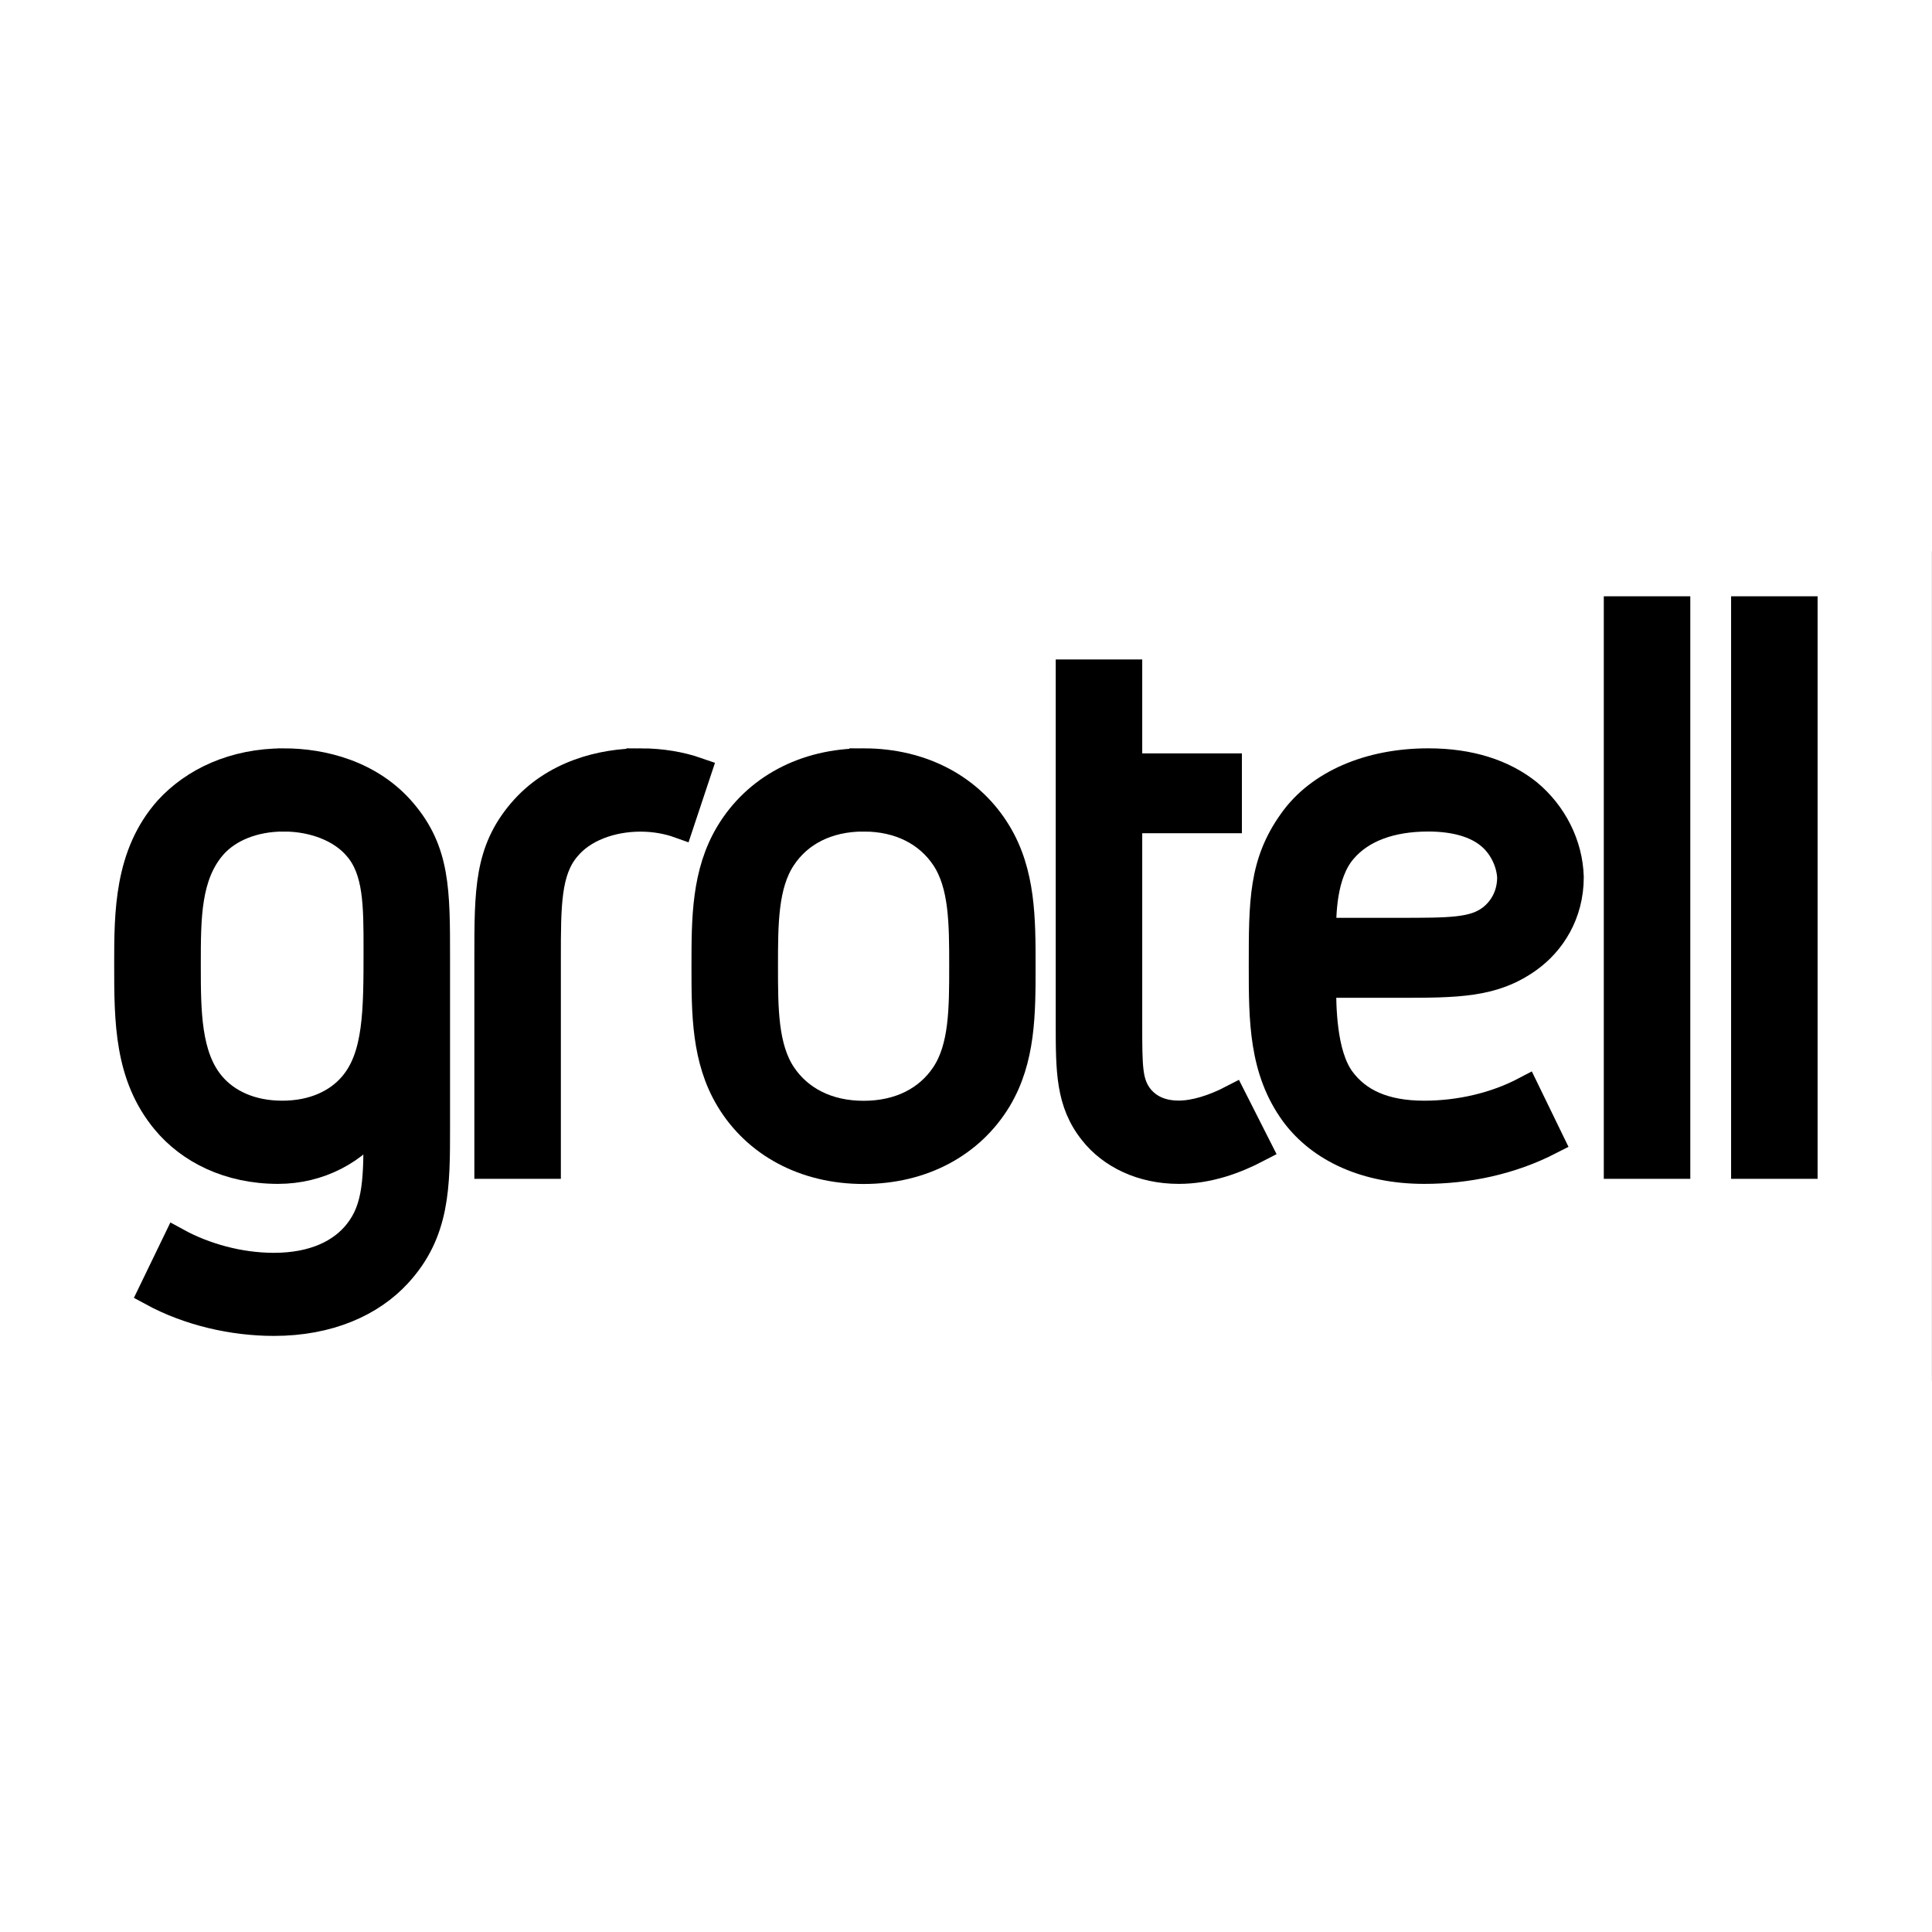 <?xml version="1.0" encoding="UTF-8" standalone="no"?>
<svg
   width="682.001px"
   height="682.001px"
   viewBox="0 0 18.045 7.745"
   version="1.1"
   id="svg5"
   inkscape:version="1.3.2 (091e20e, 2023-11-25)"
   sodipodi:docname="Grotell_Logo_Black_SQUARE_with_background.svg"
   inkscape:export-filename="Grotell_Capital.png"
   inkscape:export-xdpi="56.304935"
   inkscape:export-ydpi="56.304935"
   xmlns:inkscape="http://www.inkscape.org/namespaces/inkscape"
   xmlns:sodipodi="http://sodipodi.sourceforge.net/DTD/sodipodi-0.dtd"
   xmlns="http://www.w3.org/2000/svg"
   xmlns:svg="http://www.w3.org/2000/svg">
  <rect x="0" y="0" width="18.045" height="7.745" fill="#808080" stroke="none"/>
  <rect
     width="18.044"
     height="18.044"
     fill="#ffffff"
     x="6.9388939e-18"
     y="-5.15"
     style="stroke-width:0.026"
     id="rect1" />
  <sodipodi:namedview
     id="namedview7"
     pagecolor="#505050"
     bordercolor="#ffffff"
     borderopacity="1"
     inkscape:showpageshadow="0"
     inkscape:pageopacity="0"
     inkscape:pagecheckerboard="1"
     inkscape:deskcolor="#505050"
     inkscape:document-units="mm"
     showgrid="false"
     inkscape:zoom="0.75604476"
     inkscape:cx="249.9852"
     inkscape:cy="396.8019"
     inkscape:window-width="1728"
     inkscape:window-height="877"
     inkscape:window-x="0"
     inkscape:window-y="44"
     inkscape:window-maximized="0"
     inkscape:current-layer="svg5" />
  <defs
     id="defs2">
    <linearGradient
       id="linearGradient3106"
       inkscape:swatch="solid">
      <stop
         style="stop-color:#787878;stop-opacity:1;"
         offset="0"
         id="stop3104" />
    </linearGradient>
    <linearGradient
       id="linearGradient1293"
       inkscape:swatch="solid">
      <stop
         style="stop-color:#ffffff;stop-opacity:1;"
         offset="0"
         id="stop1291" />
    </linearGradient>
  </defs>
  <g
     inkscape:label="Layer 1"
     inkscape:groupmode="layer"
     id="layer1"
     transform="translate(-2.176,-6.391)">
    <g
       id="g458"
       transform="translate(1.747,4.291)">
      <g
         aria-label="grotell "
         id="g514"
         style="font-size:7.761px;font-family:Gidolinya;-inkscape-font-specification:Gidolinya;letter-spacing:-0.362px;word-spacing:0px;opacity:1;mix-blend-mode:normal;fill:#ffffff;fill-opacity:1;stroke:#000000;stroke-width:0.2;stroke-dasharray:none;stroke-opacity:1">
        <g
           id="g3259"
           style="fill:#008000">
          <g
             id="g3241"
             transform="translate(1.1,0.451)"
             style="fill:#000000">
            <g
               aria-label="grotell "
               id="text790"
               style="font-size:7.761px;font-family:Gidolinya;-inkscape-font-specification:Gidolinya;letter-spacing:-0.362px;word-spacing:0px;fill:#000000;stroke-width:0.265">
              <path
                 d="m 1.98,4.133 c 0.279,0 0.543,0.101 0.691,0.279 0.186,0.217 0.186,0.543 0.186,0.955 0,0.574 0,1.001 -0.233,1.273 C 2.485,6.803 2.26,6.912 1.965,6.912 1.67,6.912 1.445,6.803 1.305,6.64 1.072,6.369 1.072,5.942 1.072,5.507 c 0,-0.442 0,-0.838 0.248,-1.118 0.14,-0.155 0.373,-0.256 0.66,-0.256 z m 0,-0.512 c -0.466,0 -0.838,0.179 -1.079,0.442 -0.373,0.419 -0.373,0.962 -0.373,1.444 0,0.528 0,1.04 0.349,1.459 C 1.103,7.238 1.468,7.424 1.926,7.424 c 0.38,0 0.722,-0.179 0.931,-0.473 v 0.078 c 0,0.473 0,0.753 -0.186,0.986 -0.147,0.186 -0.404,0.318 -0.784,0.318 -0.326,0 -0.652,-0.093 -0.908,-0.233 L 0.754,8.565 C 1.096,8.751 1.507,8.844 1.887,8.844 c 0.512,0 0.908,-0.179 1.156,-0.45 0.357,-0.388 0.357,-0.815 0.357,-1.366 V 5.445 c 0,-0.629 0,-0.993 -0.31,-1.358 C 2.788,3.73 2.338,3.621 1.98,3.621 Z"
                 style="fill:#000000;fill-opacity:1"
                 id="path474" />
              <path
                 d="m 5.312,3.621 c -0.357,0 -0.807,0.109 -1.11,0.466 C 3.892,4.452 3.892,4.816 3.892,5.445 V 7.377 H 4.435 V 5.445 c 0,-0.489 0,-0.815 0.186,-1.032 0.147,-0.179 0.411,-0.279 0.691,-0.279 0.132,0 0.256,0.023 0.365,0.062 L 5.84,3.706 C 5.685,3.652 5.506,3.621 5.312,3.621 Z"
                 style="fill:#000000;fill-opacity:1"
                 id="path476" />
              <path
                 d="m 7.395,4.133 c 0.341,0 0.605,0.14 0.761,0.373 0.171,0.256 0.171,0.621 0.171,1.017 0,0.396 0,0.761 -0.171,1.017 -0.155,0.233 -0.419,0.373 -0.761,0.373 -0.341,0 -0.605,-0.14 -0.761,-0.373 C 6.463,6.283 6.463,5.918 6.463,5.523 c 0,-0.396 0,-0.761 0.171,-1.017 0.155,-0.233 0.419,-0.373 0.761,-0.373 z m 0,-0.512 c -0.551,0 -1.001,0.248 -1.25,0.66 C 5.92,4.653 5.92,5.08 5.92,5.523 c 0,0.442 0,0.869 0.225,1.242 0.248,0.411 0.698,0.66 1.25,0.66 0.551,0 1.001,-0.248 1.25,-0.66 C 8.869,6.392 8.869,5.965 8.869,5.523 c 0,-0.442 0,-0.869 -0.225,-1.242 C 8.396,3.869 7.946,3.621 7.395,3.621 Z"
                 style="fill:#000000;fill-opacity:1"
                 id="path478" />
              <path
                 d="M 9.865,6.058 V 4.149 H 10.796 V 3.668 H 9.865 V 2.791 H 9.322 v 3.267 c 0,0.442 0,0.737 0.217,1.009 0.171,0.217 0.458,0.357 0.799,0.357 0.279,0 0.528,-0.093 0.737,-0.202 L 10.843,6.764 c -0.179,0.093 -0.357,0.147 -0.504,0.147 -0.171,0 -0.287,-0.062 -0.365,-0.155 C 9.865,6.617 9.865,6.477 9.865,6.058 Z"
                 style="fill:#000000;fill-opacity:1"
                 id="path480" />
              <path
                 d="M 11.854,6.586 C 11.676,6.345 11.676,5.887 11.676,5.686 h 0.714 c 0.551,0 0.885,0 1.211,-0.233 0.217,-0.155 0.388,-0.419 0.388,-0.761 C 13.981,4.389 13.833,4.102 13.6,3.908 13.367,3.722 13.057,3.621 12.669,3.621 c -0.551,0 -1.017,0.202 -1.265,0.551 -0.279,0.388 -0.279,0.745 -0.279,1.35 0,0.504 0,0.97 0.295,1.374 0.248,0.334 0.675,0.528 1.211,0.528 0.404,0 0.807,-0.085 1.172,-0.272 L 13.577,6.687 c -0.279,0.147 -0.613,0.225 -0.947,0.225 -0.373,0 -0.621,-0.116 -0.776,-0.326 z M 13.445,4.692 c 0,0.179 -0.085,0.31 -0.186,0.388 -0.163,0.124 -0.38,0.124 -0.869,0.124 h -0.714 c 0,-0.155 0,-0.543 0.194,-0.768 0.171,-0.202 0.45,-0.303 0.799,-0.303 0.241,0 0.442,0.054 0.574,0.163 0.116,0.093 0.194,0.248 0.202,0.396 z"
                 style="fill:#000000;fill-opacity:1"
                 id="path482" />
              <path
                 d="M 14.441,2.201 V 7.377 h 0.543 V 2.201 Z"
                 style="fill:#000000;fill-opacity:1"
                 id="path484" />
              <path
                 d="M 15.63,2.201 V 7.377 h 0.543 V 2.201 Z"
                 style="fill:#000000;fill-opacity:1"
                 id="path486" />
            </g>
            <path
               d="m 1.98,4.133 c 0.279,0 0.543,0.101 0.691,0.279 0.186,0.217 0.186,0.543 0.186,0.955 0,0.574 0,1.001 -0.233,1.273 C 2.485,6.803 2.26,6.912 1.965,6.912 1.67,6.912 1.445,6.803 1.305,6.64 1.072,6.369 1.072,5.942 1.072,5.507 c 0,-0.442 0,-0.838 0.248,-1.118 0.14,-0.155 0.373,-0.256 0.66,-0.256 z m 0,-0.512 c -0.466,0 -0.838,0.179 -1.079,0.442 -0.373,0.419 -0.373,0.962 -0.373,1.444 0,0.528 0,1.04 0.349,1.459 C 1.103,7.238 1.468,7.424 1.926,7.424 c 0.38,0 0.722,-0.179 0.931,-0.473 v 0.078 c 0,0.473 0,0.753 -0.186,0.986 -0.147,0.186 -0.404,0.318 -0.784,0.318 -0.326,0 -0.652,-0.093 -0.908,-0.233 L 0.754,8.565 C 1.096,8.751 1.507,8.844 1.887,8.844 c 0.512,0 0.908,-0.179 1.156,-0.45 0.357,-0.388 0.357,-0.815 0.357,-1.366 V 5.445 c 0,-0.629 0,-0.993 -0.31,-1.358 C 2.788,3.73 2.338,3.621 1.98,3.621 Z"
               style="fill:#000000;fill-opacity:1;stroke:#000000;stroke-width:0.2;stroke-dasharray:none;stroke-opacity:1"
               id="path500" />
            <path
               d="m 5.312,3.621 c -0.357,0 -0.807,0.109 -1.11,0.466 C 3.892,4.452 3.892,4.816 3.892,5.445 V 7.377 H 4.435 V 5.445 c 0,-0.489 0,-0.815 0.186,-1.032 0.147,-0.179 0.411,-0.279 0.691,-0.279 0.132,0 0.256,0.023 0.365,0.062 L 5.84,3.706 C 5.685,3.652 5.506,3.621 5.312,3.621 Z"
               style="fill:#000000;fill-opacity:1;stroke:#000000;stroke-width:0.2;stroke-dasharray:none;stroke-opacity:1"
               id="path502" />
            <path
               d="m 7.395,4.133 c 0.341,0 0.605,0.14 0.761,0.373 0.171,0.256 0.171,0.621 0.171,1.017 0,0.396 0,0.761 -0.171,1.017 -0.155,0.233 -0.419,0.373 -0.761,0.373 -0.341,0 -0.605,-0.14 -0.761,-0.373 C 6.463,6.283 6.463,5.918 6.463,5.523 c 0,-0.396 0,-0.761 0.171,-1.017 0.155,-0.233 0.419,-0.373 0.761,-0.373 z m 0,-0.512 c -0.551,0 -1.001,0.248 -1.25,0.66 C 5.92,4.653 5.92,5.08 5.92,5.523 c 0,0.442 0,0.869 0.225,1.242 0.248,0.411 0.698,0.66 1.25,0.66 0.551,0 1.001,-0.248 1.25,-0.66 C 8.869,6.392 8.869,5.965 8.869,5.523 c 0,-0.442 0,-0.869 -0.225,-1.242 C 8.396,3.869 7.946,3.621 7.395,3.621 Z"
               style="fill:#000000;fill-opacity:1;stroke:#000000;stroke-width:0.2;stroke-dasharray:none;stroke-opacity:1"
               id="path504" />
            <path
               d="M 9.865,6.058 V 4.149 H 10.796 V 3.668 H 9.865 V 2.791 H 9.322 v 3.267 c 0,0.442 0,0.737 0.217,1.009 0.171,0.217 0.458,0.357 0.799,0.357 0.279,0 0.528,-0.093 0.737,-0.202 L 10.843,6.764 c -0.179,0.093 -0.357,0.147 -0.504,0.147 -0.171,0 -0.287,-0.062 -0.365,-0.155 C 9.865,6.617 9.865,6.477 9.865,6.058 Z"
               style="fill:#000000;fill-opacity:1;stroke:#000000;stroke-width:0.2;stroke-dasharray:none;stroke-opacity:1"
               id="path506" />
            <path
               d="M 11.854,6.586 C 11.676,6.345 11.676,5.887 11.676,5.686 h 0.714 c 0.551,0 0.885,0 1.211,-0.233 0.217,-0.155 0.388,-0.419 0.388,-0.761 C 13.981,4.389 13.833,4.102 13.6,3.908 13.367,3.722 13.057,3.621 12.669,3.621 c -0.551,0 -1.017,0.202 -1.265,0.551 -0.279,0.388 -0.279,0.745 -0.279,1.35 0,0.504 0,0.97 0.295,1.374 0.248,0.334 0.675,0.528 1.211,0.528 0.404,0 0.807,-0.085 1.172,-0.272 L 13.577,6.687 c -0.279,0.147 -0.613,0.225 -0.947,0.225 -0.373,0 -0.621,-0.116 -0.776,-0.326 z M 13.445,4.692 c 0,0.179 -0.085,0.31 -0.186,0.388 -0.163,0.124 -0.38,0.124 -0.869,0.124 h -0.714 c 0,-0.155 0,-0.543 0.194,-0.768 0.171,-0.202 0.45,-0.303 0.799,-0.303 0.241,0 0.442,0.054 0.574,0.163 0.116,0.093 0.194,0.248 0.202,0.396 z"
               style="fill:#000000;fill-opacity:1;stroke:#000000;stroke-width:0.2;stroke-dasharray:none;stroke-opacity:1"
               id="path508" />
            <path
               d="M 14.441,2.201 V 7.377 h 0.543 V 2.201 Z"
               style="fill:#000000;fill-opacity:1;stroke:#000000;stroke-width:0.2;stroke-dasharray:none;stroke-opacity:1"
               id="path510" />
            <path
               d="M 15.63,2.201 V 7.377 h 0.543 V 2.201 Z"
               style="fill:#000000;fill-opacity:1;stroke:#000000;stroke-width:0.2;stroke-dasharray:none;stroke-opacity:1"
               id="path512" />
          </g>
        </g>
      </g>
      <g
         aria-label=".mail"
         id="g526"
         style="font-size:7.761px;font-family:Gidolinya;-inkscape-font-specification:Gidolinya;opacity:1;mix-blend-mode:normal;fill:#ff2a2a;fill-opacity:1;stroke:#000000;stroke-width:0.2;stroke-dasharray:none;stroke-opacity:1" />
    </g>
  </g>
</svg>
